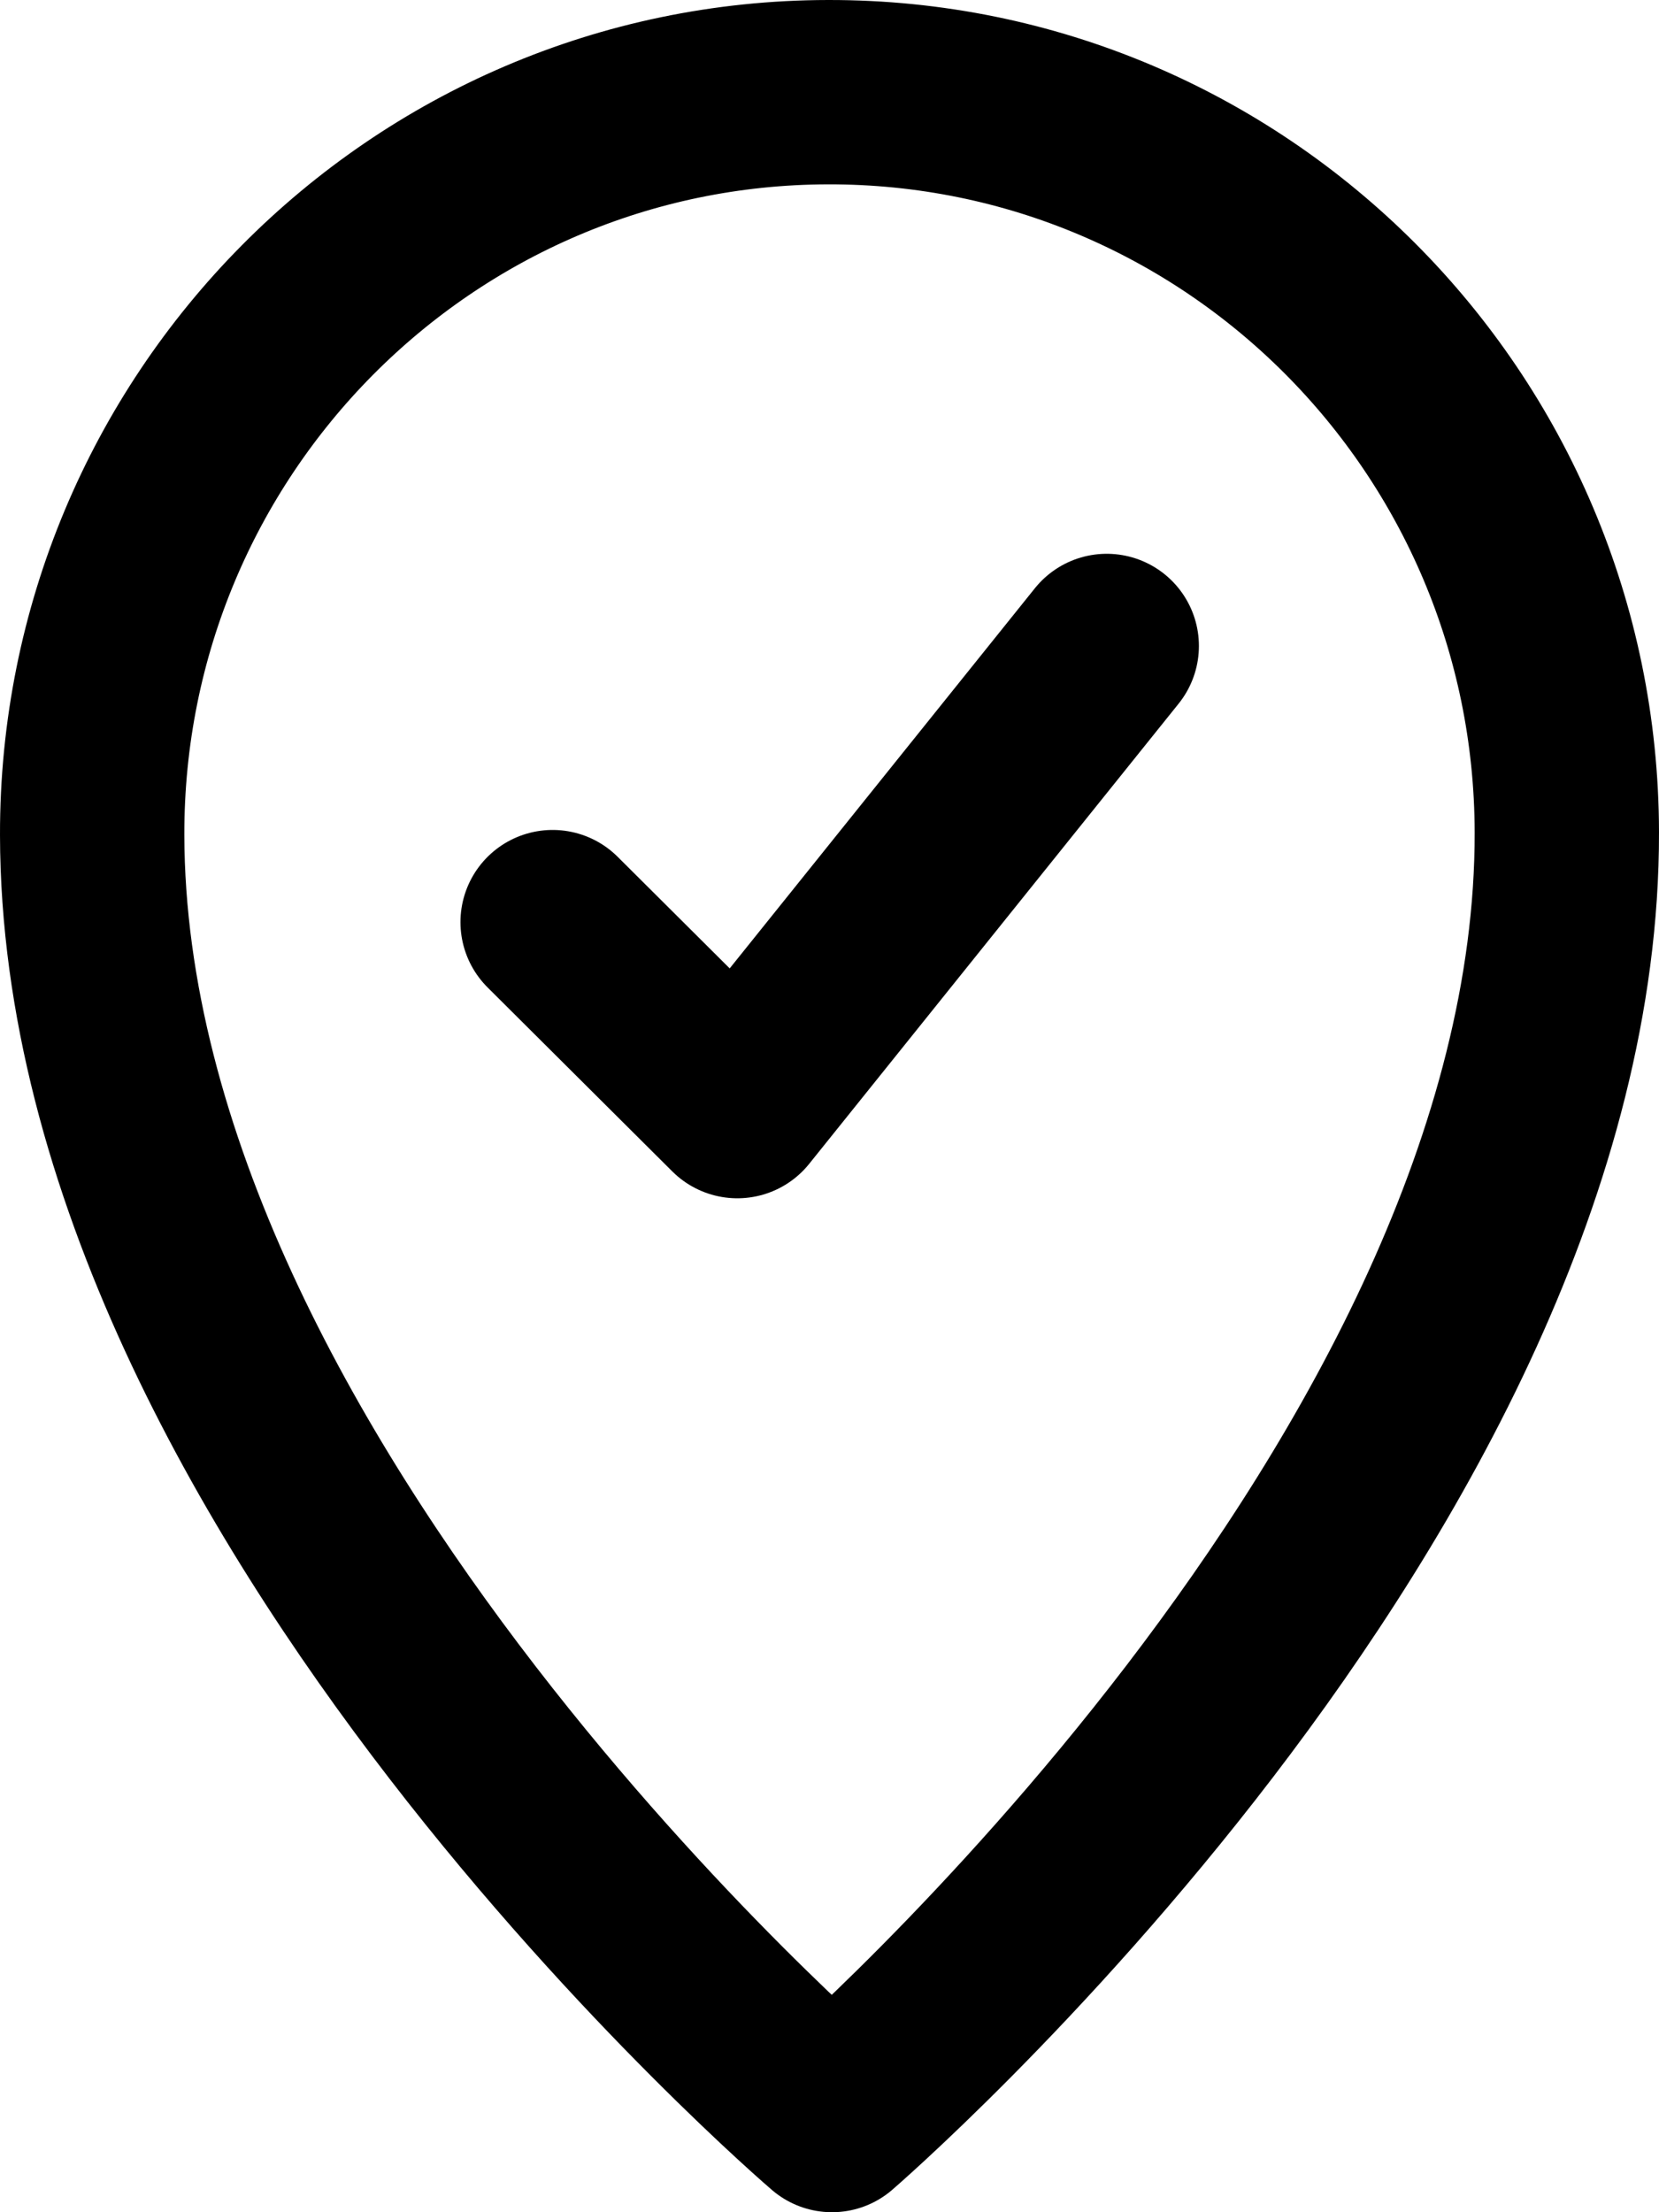 <svg width="18" height="24" viewBox="0 0 18 24" fill="none" xmlns="http://www.w3.org/2000/svg">
    <path fill-rule="evenodd" clip-rule="evenodd" d="M1 9.059C1.014 16.147 9.027 23 9.027 23C9.027 23 17.014 16.116 17 9.028C16.991 4.584 13.402 0.991 8.984 1C4.568 1.008 0.992 4.616 1 9.059Z" stroke="#000000" stroke-width="2" stroke-linecap="round" stroke-linejoin="round"/>
    <path d="M12.008 7.008L8 12L5.996 10.004" stroke="#000000" stroke-width="2" stroke-linecap="round" stroke-linejoin="round"/>
</svg>
